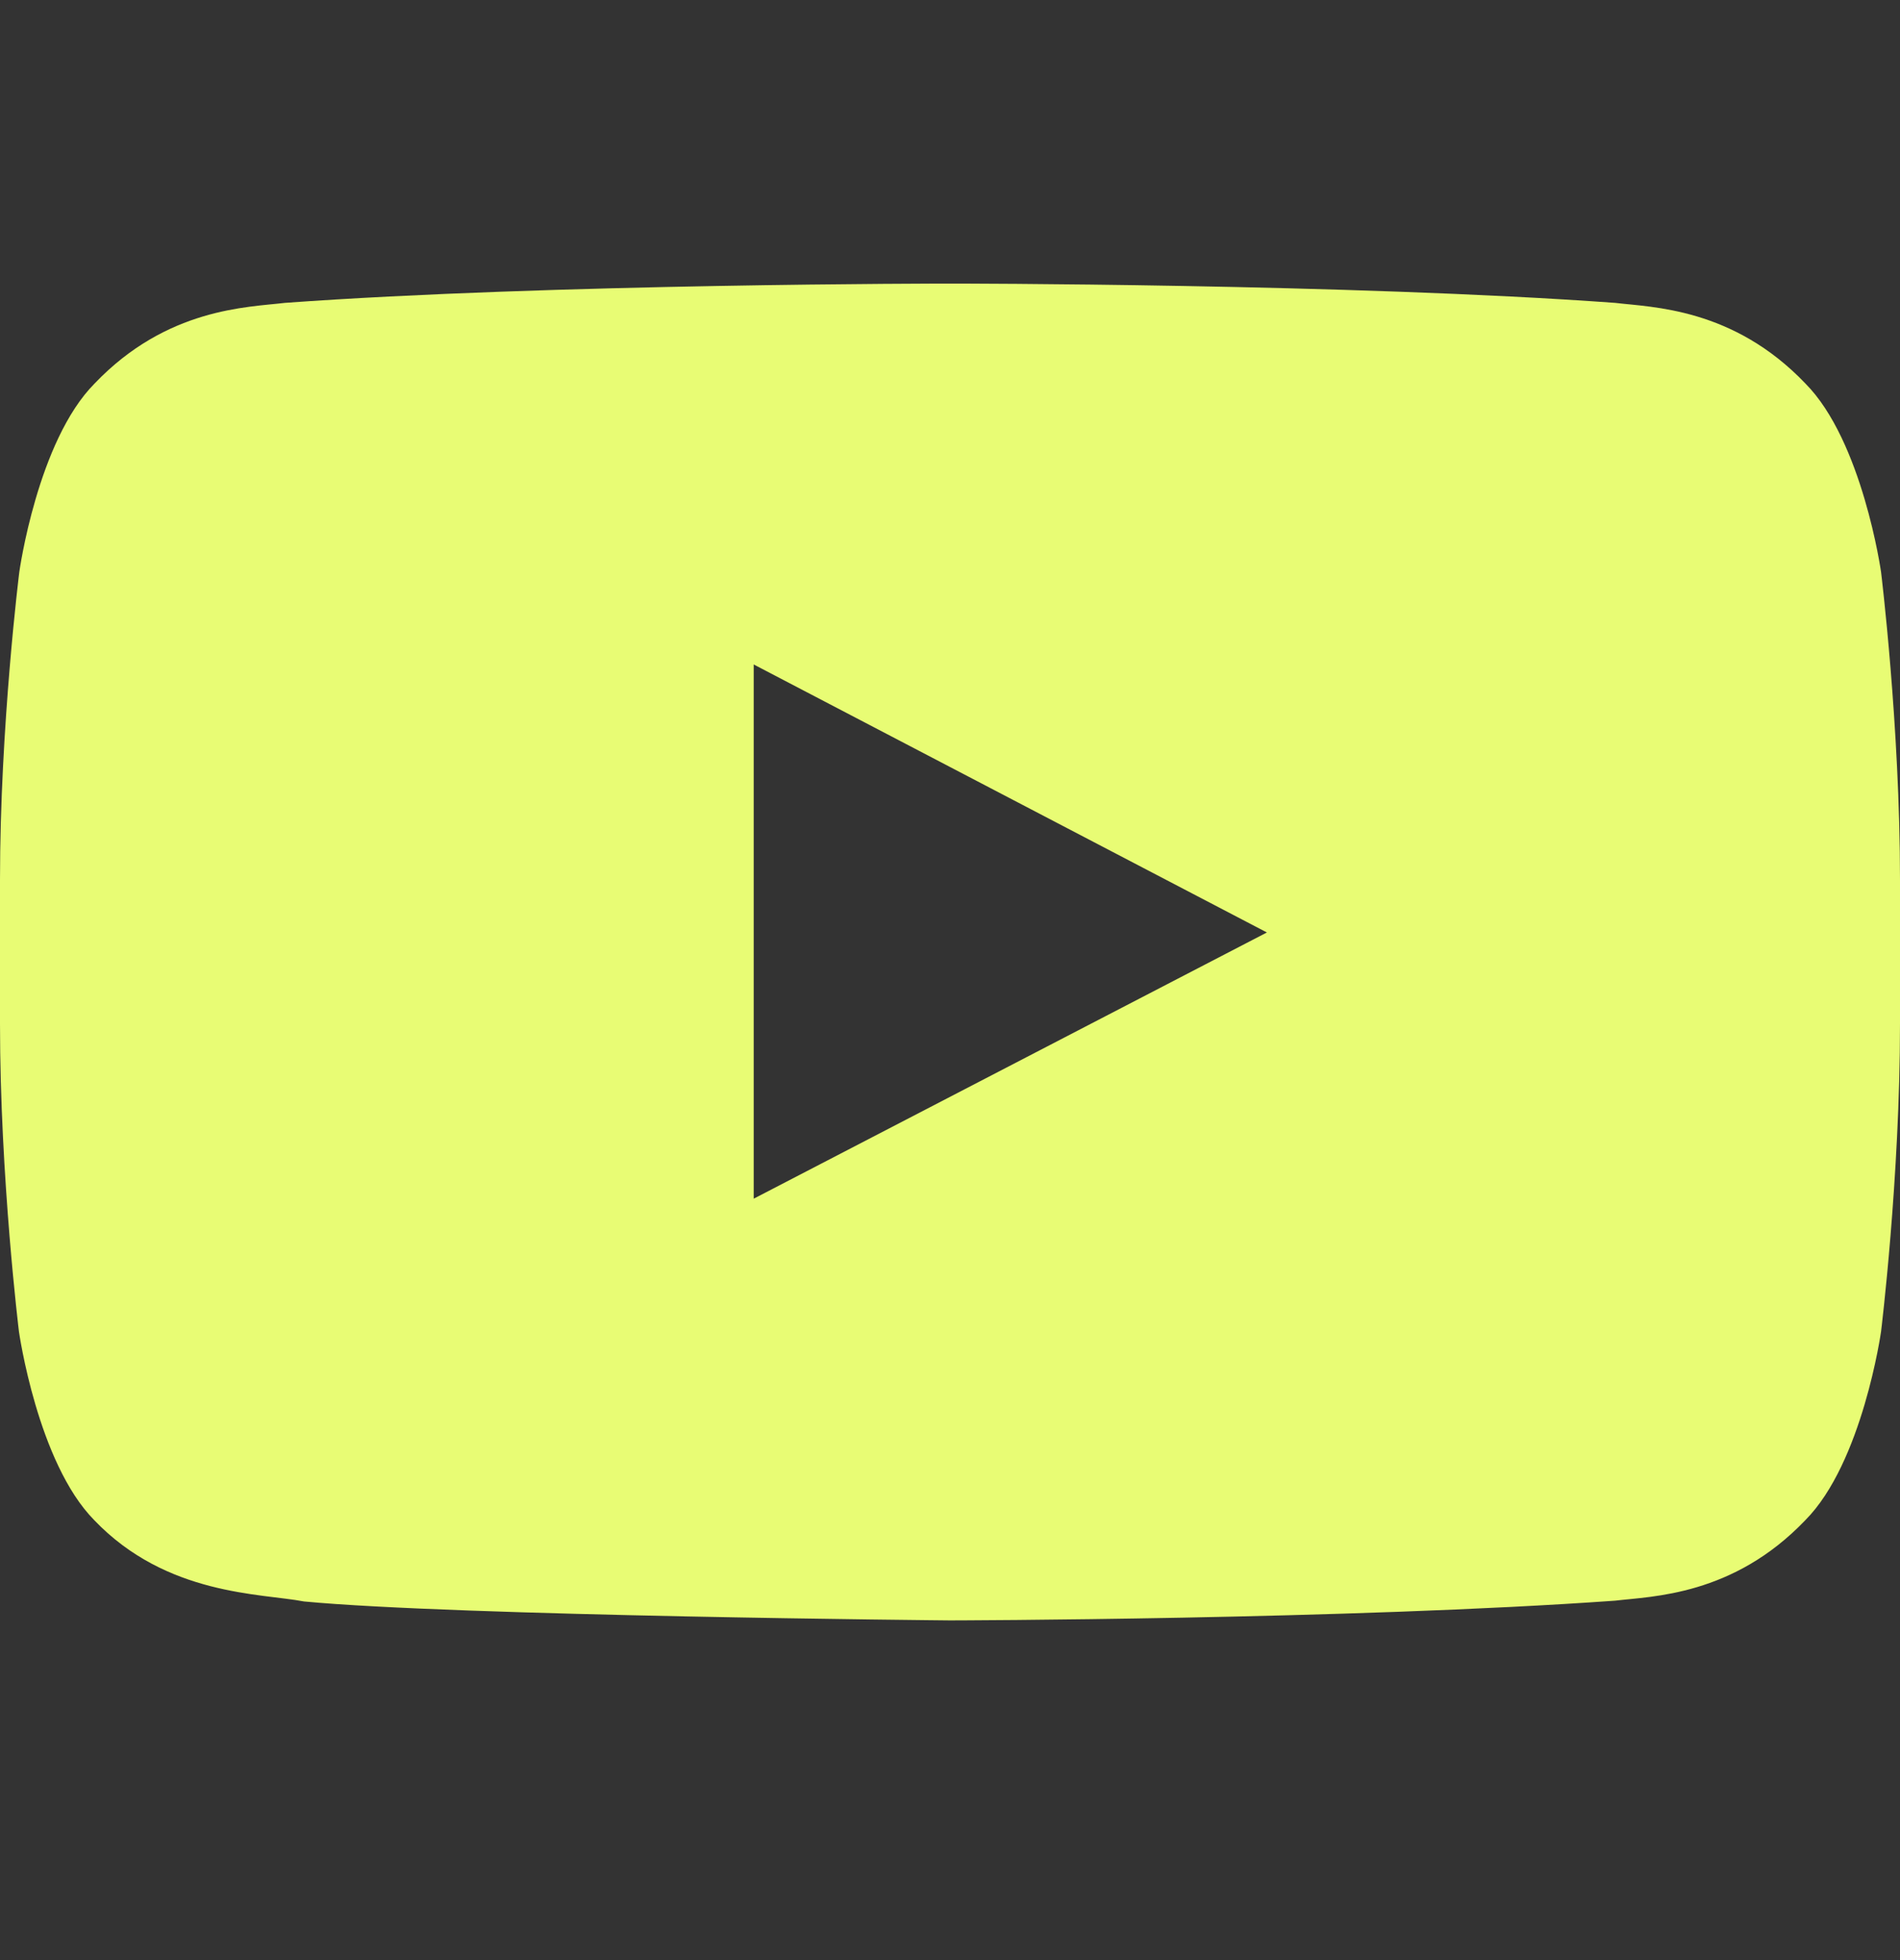 <svg width="32" height="33" viewBox="0 0 32 33" fill="none" xmlns="http://www.w3.org/2000/svg">
<rect x="0" y="0" width="32" height="33" fill="#333333" stroke="none"/>
<path d="M31.681 9.631C31.681 9.631 31.369 7.424 30.406 6.456C29.188 5.181 27.825 5.174 27.2 5.099C22.725 4.774 16.006 4.774 16.006 4.774H15.994C15.994 4.774 9.275 4.774 4.8 5.099C4.175 5.174 2.812 5.181 1.594 6.456C0.631 7.424 0.325 9.631 0.325 9.631C0.325 9.631 0 12.224 0 14.812V17.237C0 19.824 0.319 22.418 0.319 22.418C0.319 22.418 0.631 24.624 1.587 25.593C2.806 26.868 4.406 26.824 5.119 26.962C7.681 27.206 16 27.281 16 27.281C16 27.281 22.725 27.268 27.2 26.949C27.825 26.874 29.188 26.868 30.406 25.593C31.369 24.624 31.681 22.418 31.681 22.418C31.681 22.418 32 19.831 32 17.237V14.812C32 12.224 31.681 9.631 31.681 9.631ZM12.694 20.181V11.187L21.337 15.699L12.694 20.181Z" fill="#E8FC74"/>
</svg>
